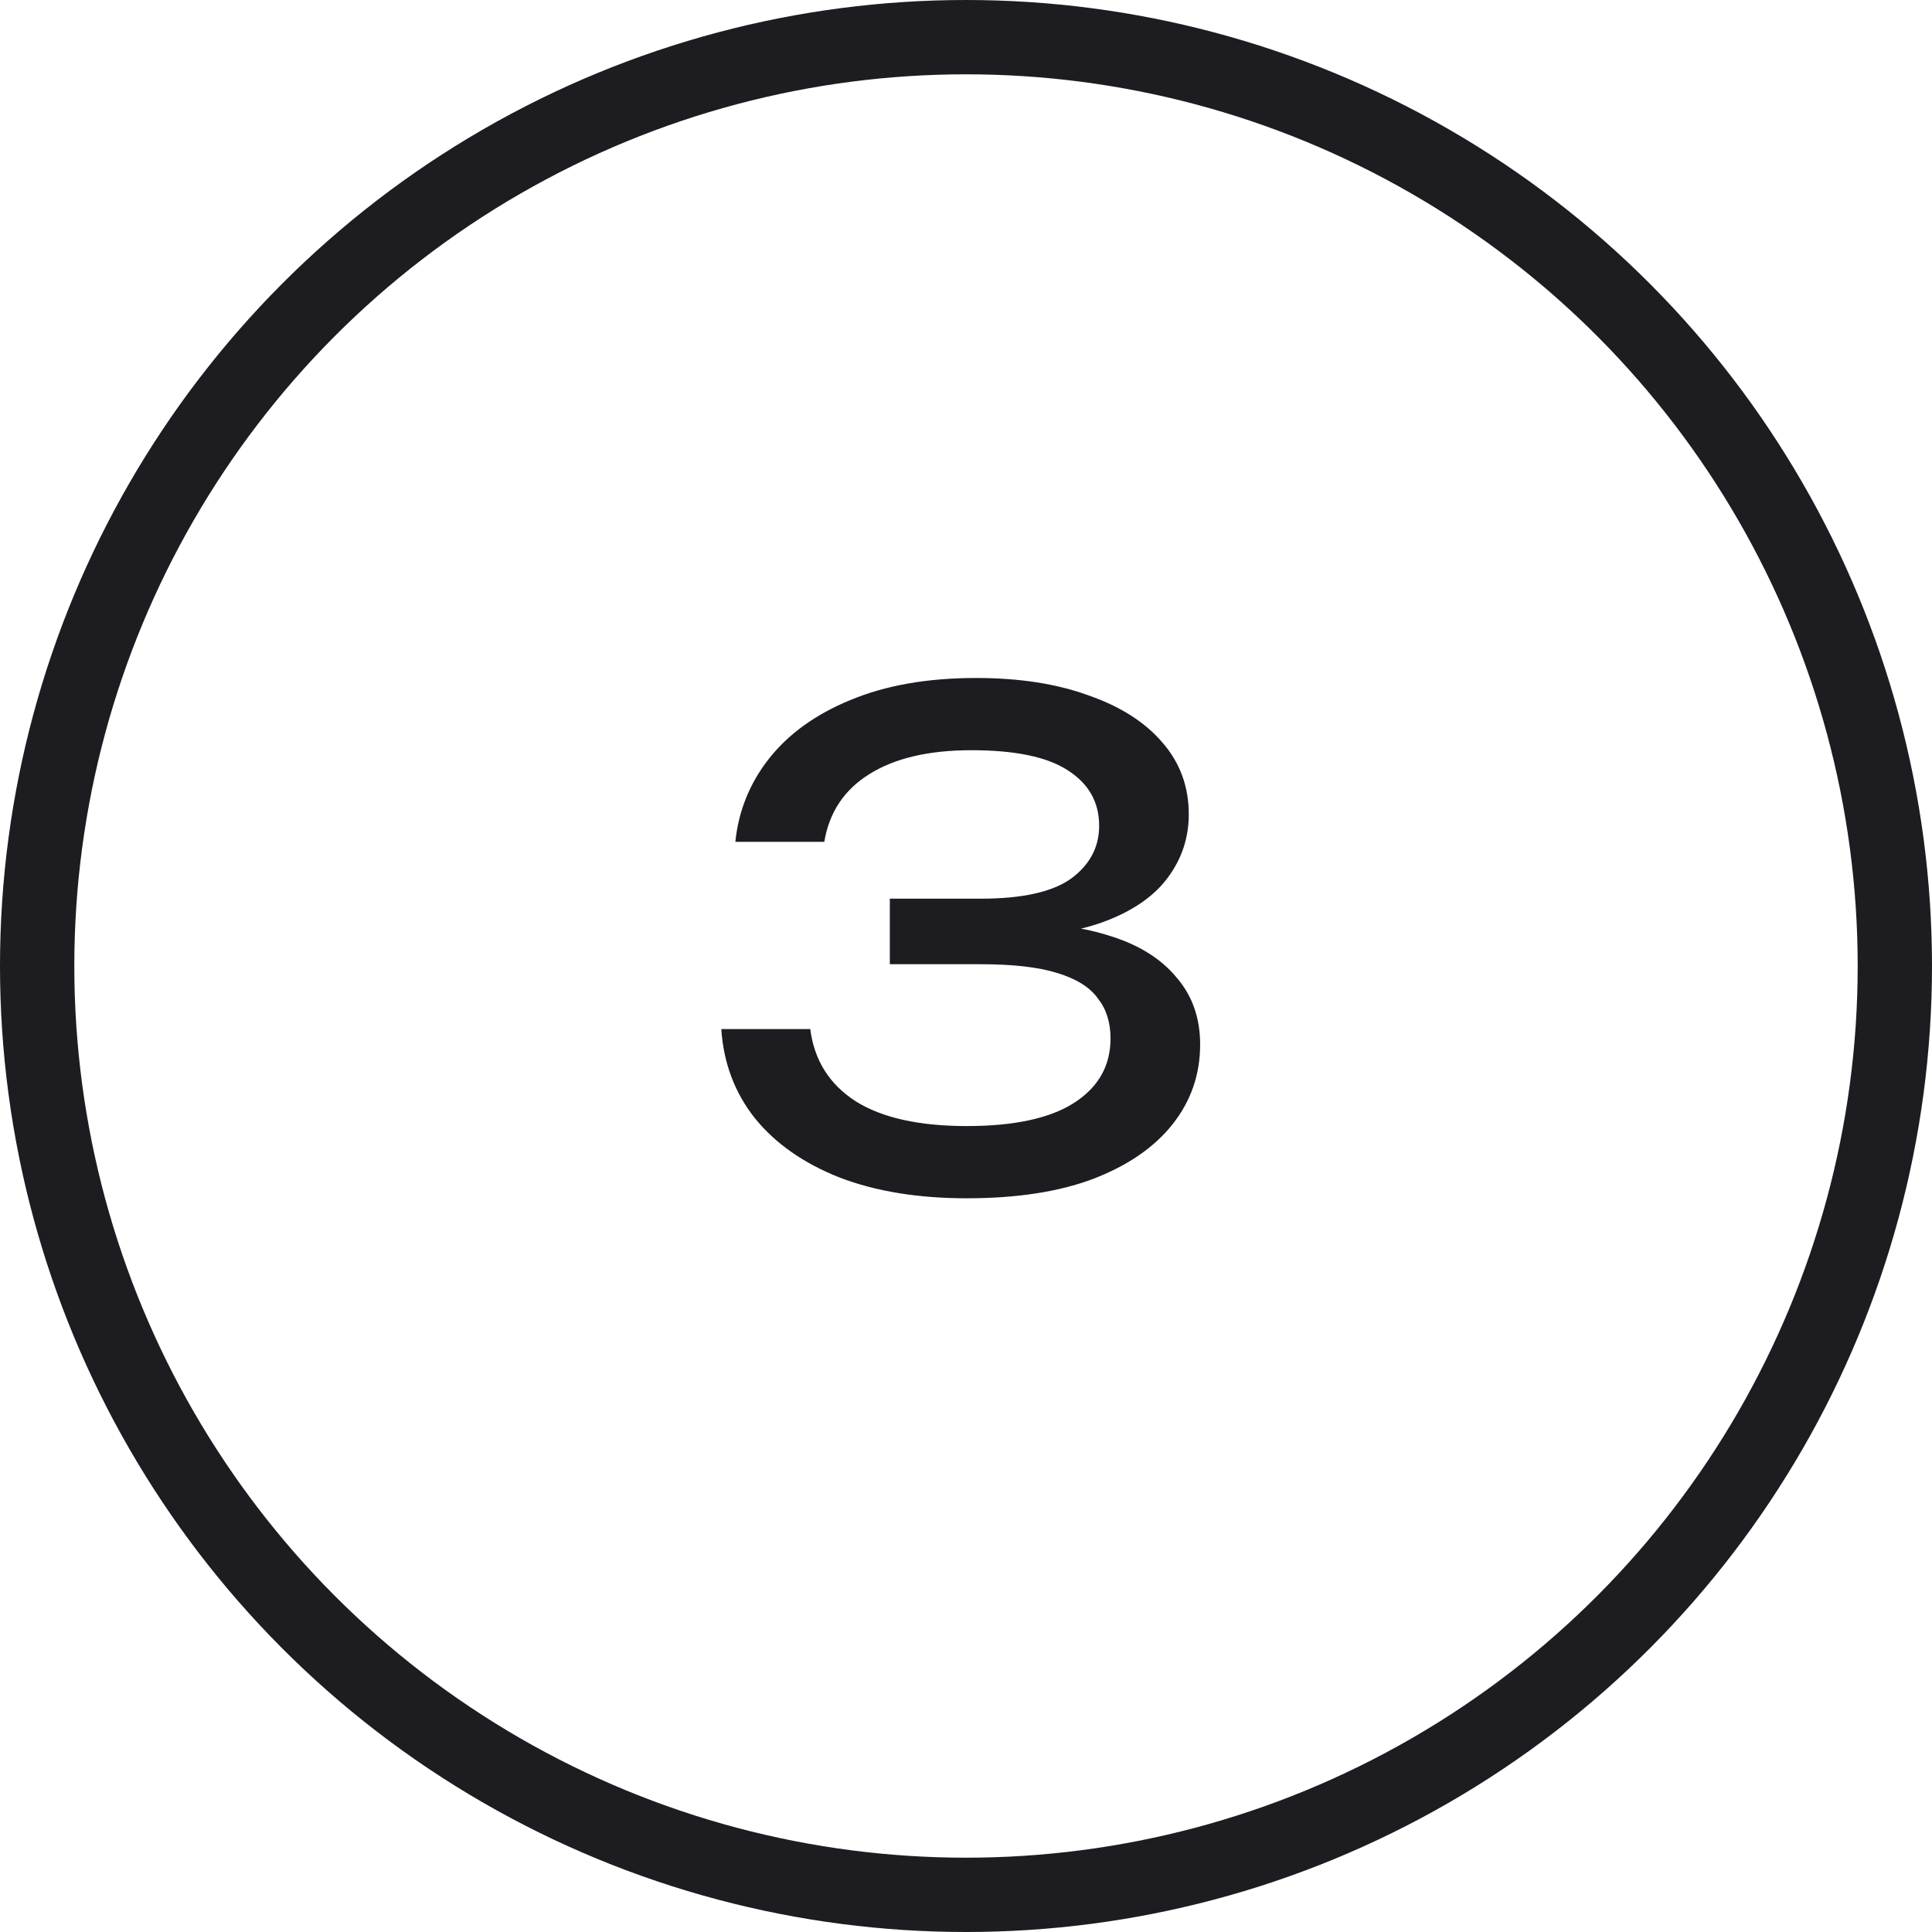 <?xml version="1.0" encoding="UTF-8"?> <svg xmlns="http://www.w3.org/2000/svg" width="26" height="26" viewBox="0 0 26 26" fill="none"> <circle cx="13" cy="13" r="12.5" stroke="#1C1C21"></circle> <path d="M9.896 11.329C9.938 10.915 10.088 10.543 10.346 10.213C10.61 9.877 10.976 9.613 11.444 9.421C11.918 9.223 12.482 9.124 13.136 9.124C13.718 9.124 14.222 9.202 14.648 9.358C15.08 9.508 15.413 9.721 15.647 9.997C15.881 10.267 15.998 10.588 15.998 10.96C15.998 11.272 15.905 11.554 15.719 11.806C15.539 12.052 15.263 12.247 14.891 12.391C14.519 12.535 14.054 12.607 13.496 12.607V12.436C14.048 12.412 14.522 12.463 14.918 12.589C15.314 12.709 15.617 12.895 15.827 13.147C16.043 13.393 16.151 13.696 16.151 14.056C16.151 14.458 16.028 14.815 15.782 15.127C15.536 15.439 15.179 15.685 14.711 15.865C14.249 16.039 13.682 16.126 13.01 16.126C12.356 16.126 11.786 16.033 11.3 15.847C10.814 15.655 10.433 15.388 10.157 15.046C9.887 14.704 9.737 14.305 9.707 13.849H10.904C10.958 14.269 11.162 14.593 11.516 14.821C11.87 15.043 12.368 15.154 13.01 15.154C13.652 15.154 14.135 15.049 14.459 14.839C14.783 14.629 14.945 14.341 14.945 13.975C14.945 13.759 14.888 13.579 14.774 13.435C14.666 13.285 14.483 13.171 14.225 13.093C13.973 13.015 13.631 12.976 13.199 12.976H11.975V12.094H13.199C13.757 12.094 14.162 12.004 14.414 11.824C14.666 11.638 14.792 11.401 14.792 11.113C14.792 10.795 14.651 10.546 14.369 10.366C14.093 10.186 13.661 10.096 13.073 10.096C12.497 10.096 12.038 10.204 11.696 10.42C11.36 10.63 11.159 10.933 11.093 11.329H9.896Z" fill="#1C1C21"></path> </svg> 